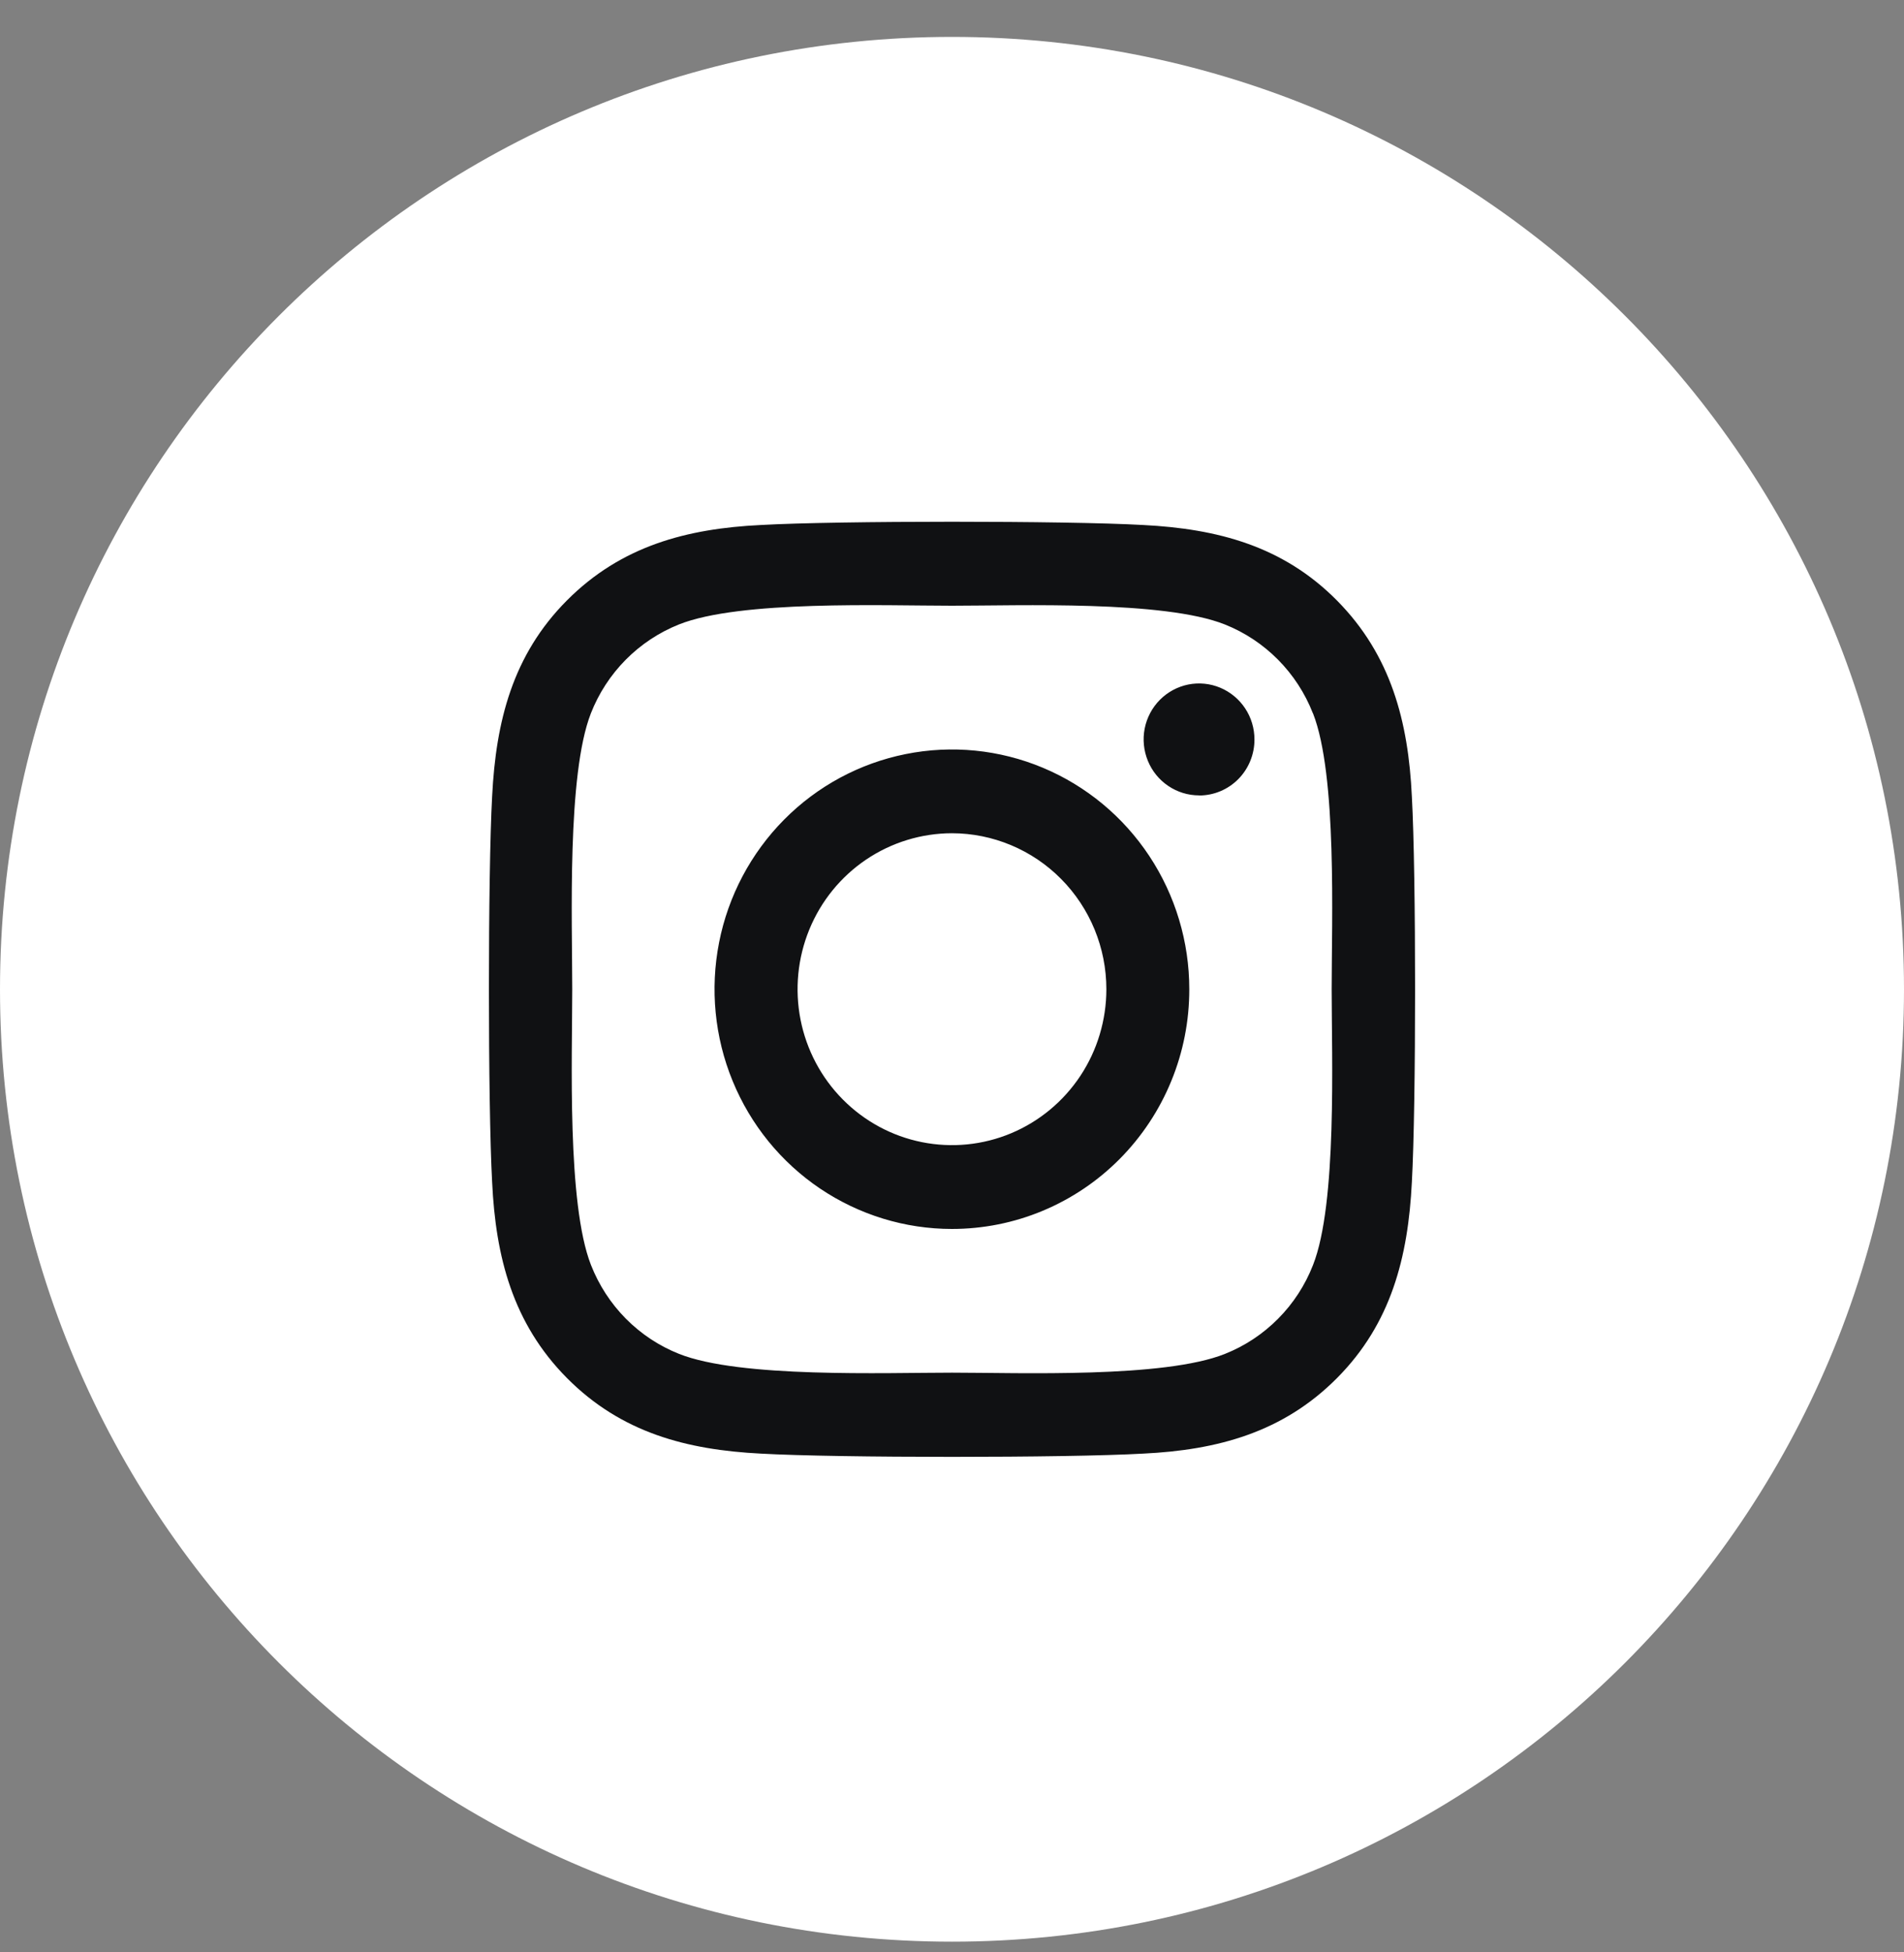 <svg width="40" height="41" viewBox="0 0 40 41" fill="none" xmlns="http://www.w3.org/2000/svg">
<rect x="0" y="0" width="40" height="41" fill="#808080" stroke="none"/>
<path d="M0 20.775C0 9.73 8.954 0.775 20 0.775V0.775C31.046 0.775 40 9.73 40 20.775V20.775C40 31.821 31.046 40.775 20 40.775V40.775C8.954 40.775 0 31.821 0 20.775V20.775Z" fill="white"/>
<path d="M19.998 17.498C19.357 17.499 18.73 17.691 18.196 18.051C17.663 18.411 17.247 18.922 17.002 19.521C16.757 20.119 16.693 20.778 16.818 21.413C16.943 22.048 17.252 22.631 17.706 23.089C18.16 23.547 18.738 23.859 19.367 23.985C19.996 24.111 20.648 24.047 21.241 23.799C21.834 23.551 22.34 23.131 22.697 22.593C23.053 22.054 23.243 21.421 23.243 20.773C23.243 19.905 22.901 19.072 22.292 18.458C21.684 17.844 20.858 17.499 19.998 17.498ZM27.584 14.982C27.583 14.982 27.582 14.981 27.582 14.98C27.417 14.558 27.168 14.175 26.85 13.854C26.532 13.533 26.152 13.281 25.733 13.114C24.456 12.605 21.415 12.72 19.998 12.72C18.581 12.72 15.543 12.601 14.262 13.114C13.844 13.281 13.464 13.533 13.146 13.854C12.828 14.175 12.578 14.559 12.413 14.981C11.909 16.271 12.022 19.343 12.022 20.773C12.022 22.202 11.909 25.271 12.415 26.564C12.581 26.987 12.83 27.371 13.148 27.692C13.466 28.013 13.846 28.265 14.265 28.431C15.542 28.941 18.583 28.826 20.001 28.826C21.418 28.826 24.455 28.945 25.736 28.431C26.154 28.265 26.534 28.013 26.852 27.692C27.171 27.371 27.42 26.987 27.585 26.564C28.093 25.275 27.976 22.203 27.976 20.773C27.976 19.344 28.093 16.277 27.585 14.983C27.585 14.982 27.585 14.982 27.584 14.982V14.982ZM19.998 25.808C19.012 25.808 18.048 25.512 17.227 24.959C16.407 24.406 15.768 23.62 15.391 22.7C15.013 21.78 14.915 20.768 15.107 19.791C15.299 18.815 15.774 17.918 16.472 17.213C17.169 16.509 18.058 16.03 19.025 15.836C19.993 15.641 20.995 15.741 21.907 16.122C22.818 16.503 23.597 17.148 24.145 17.976C24.693 18.804 24.985 19.778 24.985 20.773C24.986 21.435 24.858 22.09 24.607 22.701C24.357 23.312 23.989 23.867 23.526 24.335C23.063 24.802 22.513 25.173 21.907 25.426C21.302 25.679 20.653 25.808 19.998 25.808ZM25.192 16.704C25.191 16.703 25.19 16.703 25.189 16.703C24.959 16.703 24.735 16.634 24.544 16.505C24.352 16.376 24.203 16.193 24.115 15.978C24.027 15.763 24.003 15.527 24.048 15.299C24.093 15.071 24.204 14.861 24.367 14.697C24.529 14.533 24.737 14.421 24.963 14.375C25.189 14.33 25.423 14.353 25.635 14.442C25.848 14.531 26.03 14.682 26.158 14.875C26.286 15.068 26.354 15.295 26.354 15.528C26.355 15.682 26.325 15.835 26.267 15.978C26.209 16.121 26.124 16.25 26.016 16.36C25.908 16.469 25.78 16.556 25.639 16.615C25.498 16.674 25.347 16.705 25.195 16.705C25.194 16.705 25.193 16.705 25.192 16.704V16.704ZM29.661 24.825C29.582 26.399 29.227 27.793 28.089 28.939C26.951 30.084 25.571 30.451 24.014 30.526C22.408 30.617 17.592 30.617 15.986 30.526C14.427 30.447 13.051 30.087 11.911 28.939C10.772 27.791 10.413 26.396 10.339 24.825C10.249 23.203 10.249 18.341 10.339 16.721C10.418 15.148 10.769 13.754 11.911 12.608C13.053 11.462 14.433 11.1 15.986 11.025C17.592 10.934 22.408 10.934 24.014 11.025C25.573 11.104 26.953 11.464 28.089 12.612C29.224 13.76 29.587 15.155 29.661 16.729C29.751 18.345 29.751 23.202 29.661 24.825Z" fill="#101113"/>
</svg>
